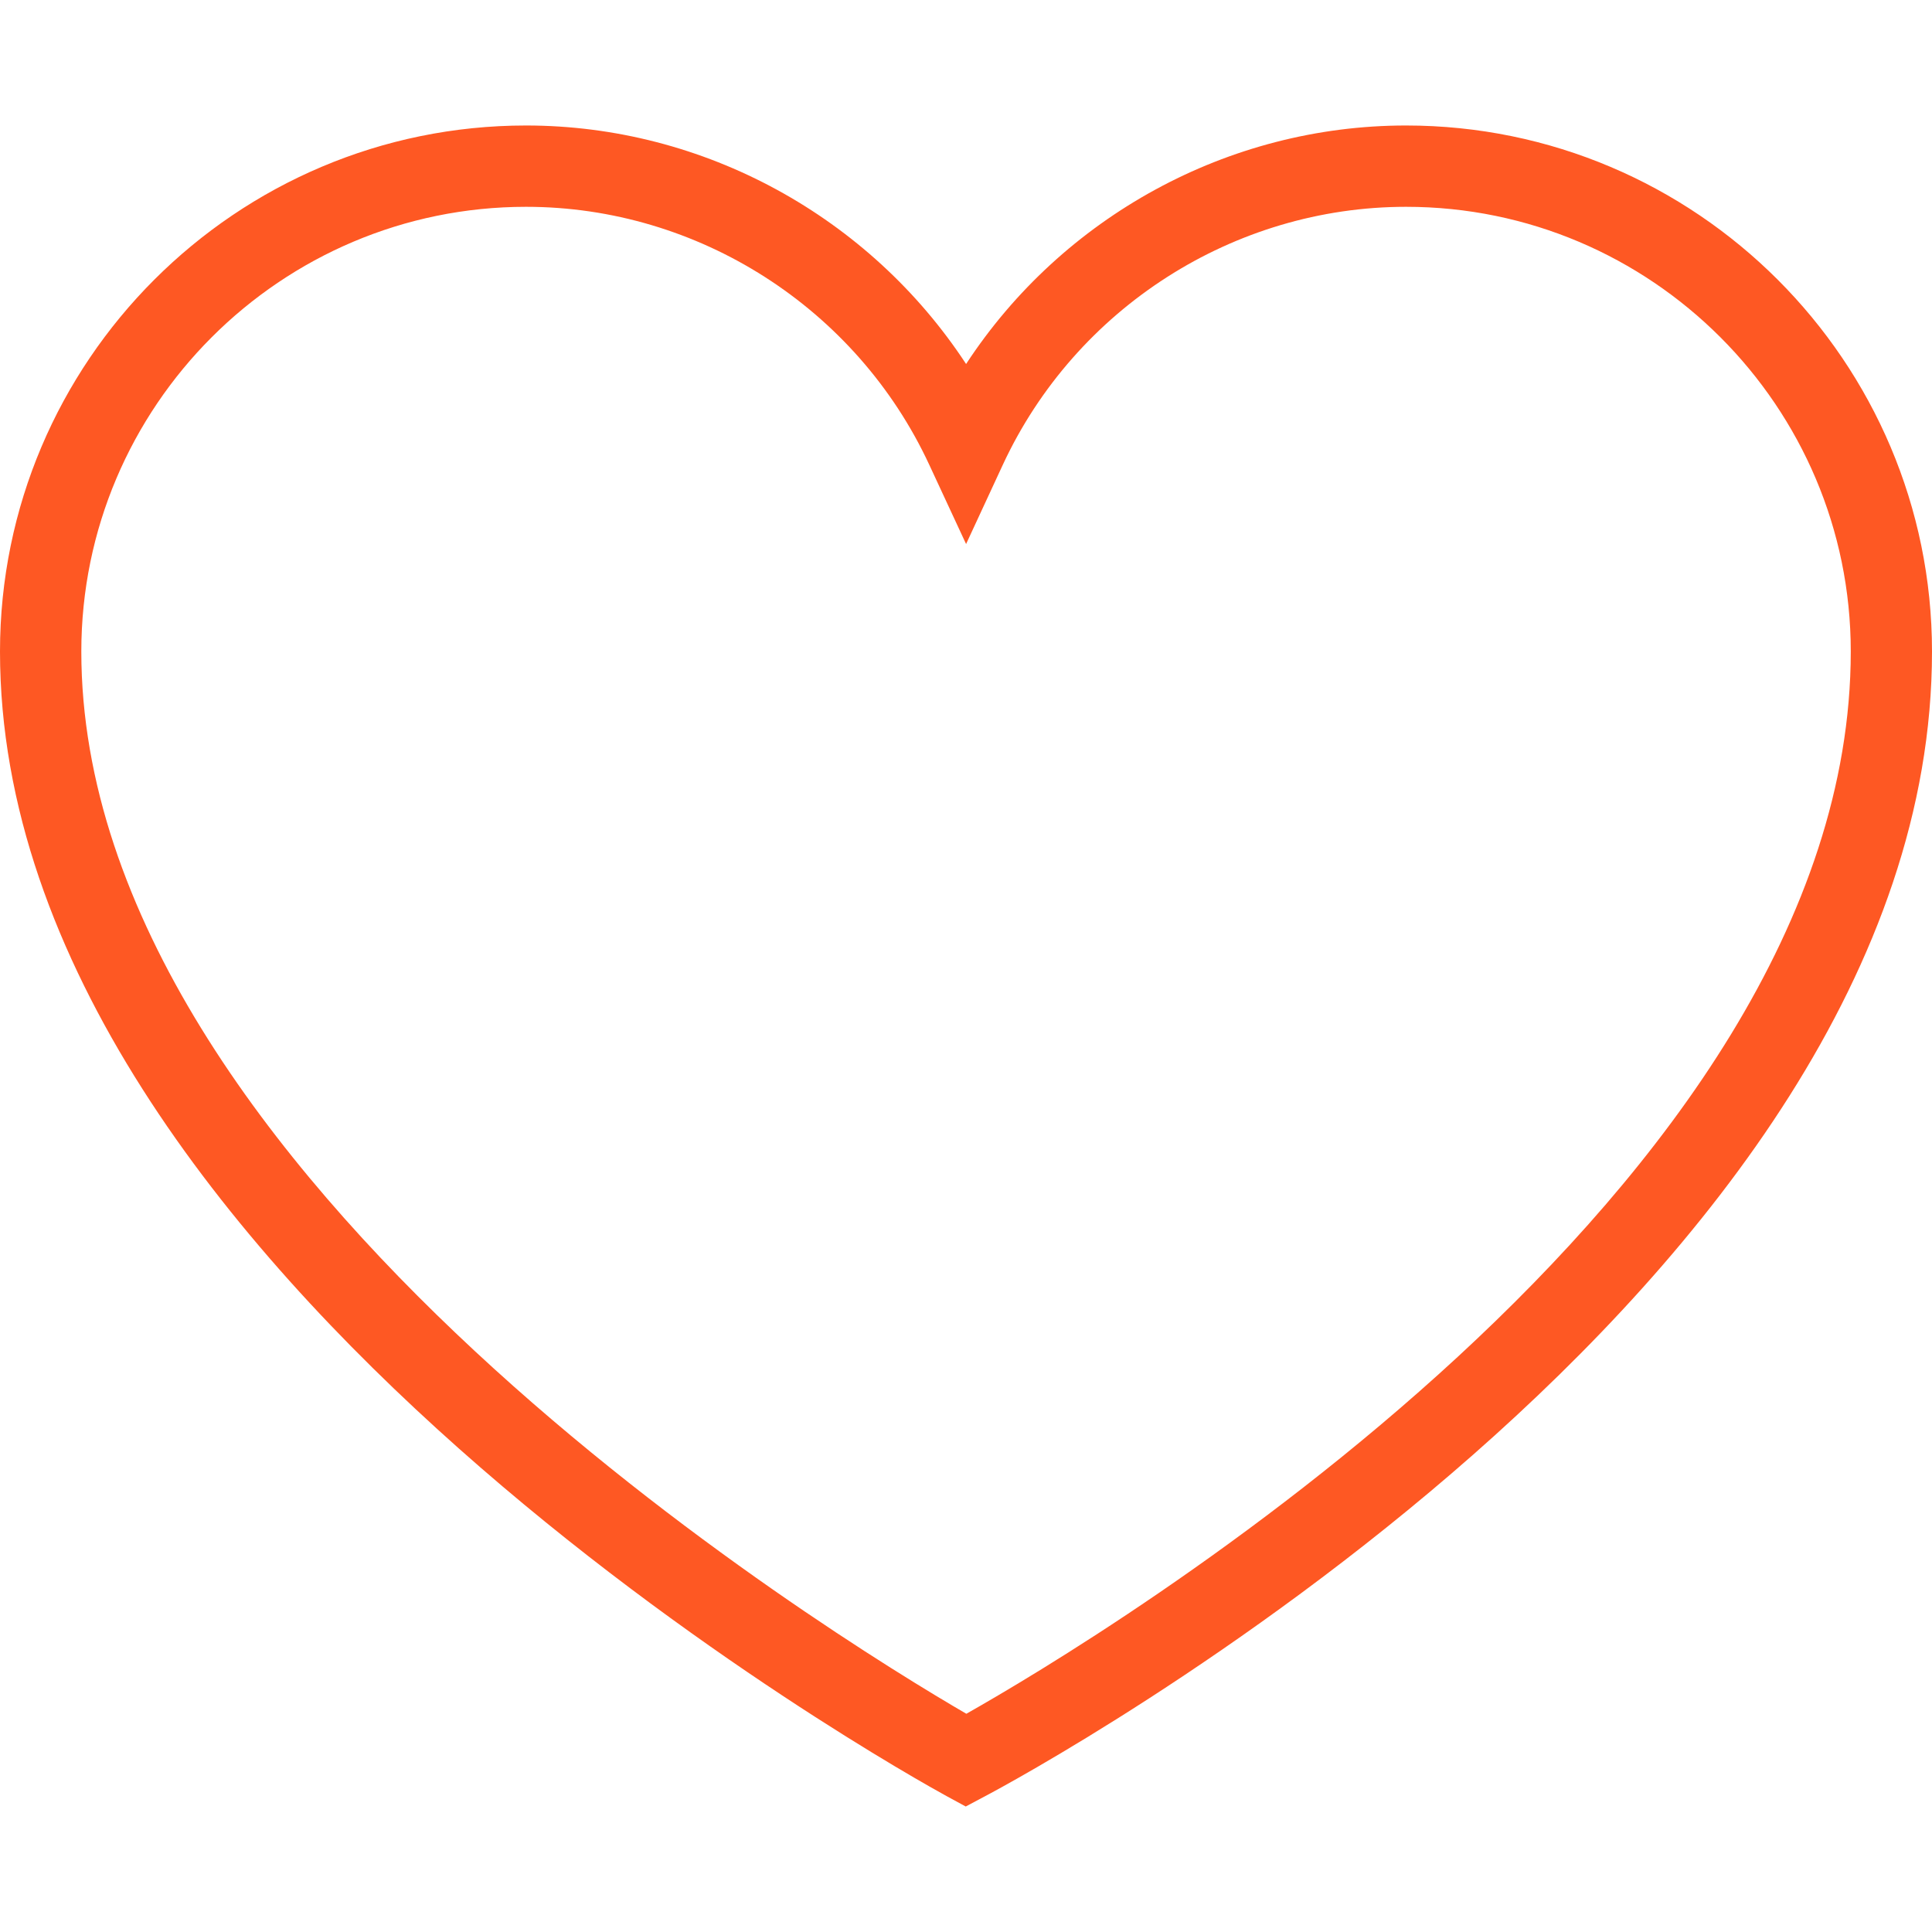 <?xml version="1.0" encoding="UTF-8"?> <svg xmlns="http://www.w3.org/2000/svg" width="22" height="22" viewBox="0 0 22 22" fill="none"><path d="M16.01 1.429C13.981 1.429 12.096 2.472 11.001 4.145C9.904 2.472 8.019 1.429 5.99 1.429C2.687 1.429 0 4.116 0 7.419C0 14.481 10.338 20.211 10.778 20.452L10.997 20.571L11.217 20.454C11.657 20.222 22 14.663 22 7.419C22 4.116 19.313 1.429 16.01 1.429ZM11.004 19.515C9.512 18.648 0.926 13.397 0.926 7.419C0.926 4.627 3.198 2.355 5.99 2.355C7.95 2.355 9.752 3.507 10.581 5.291L11.001 6.195L11.42 5.291C12.249 3.507 14.051 2.355 16.011 2.355C18.803 2.355 21.075 4.627 21.075 7.419C21.074 13.554 12.498 18.67 11.004 19.515Z" fill="#FE5823"></path></svg> 